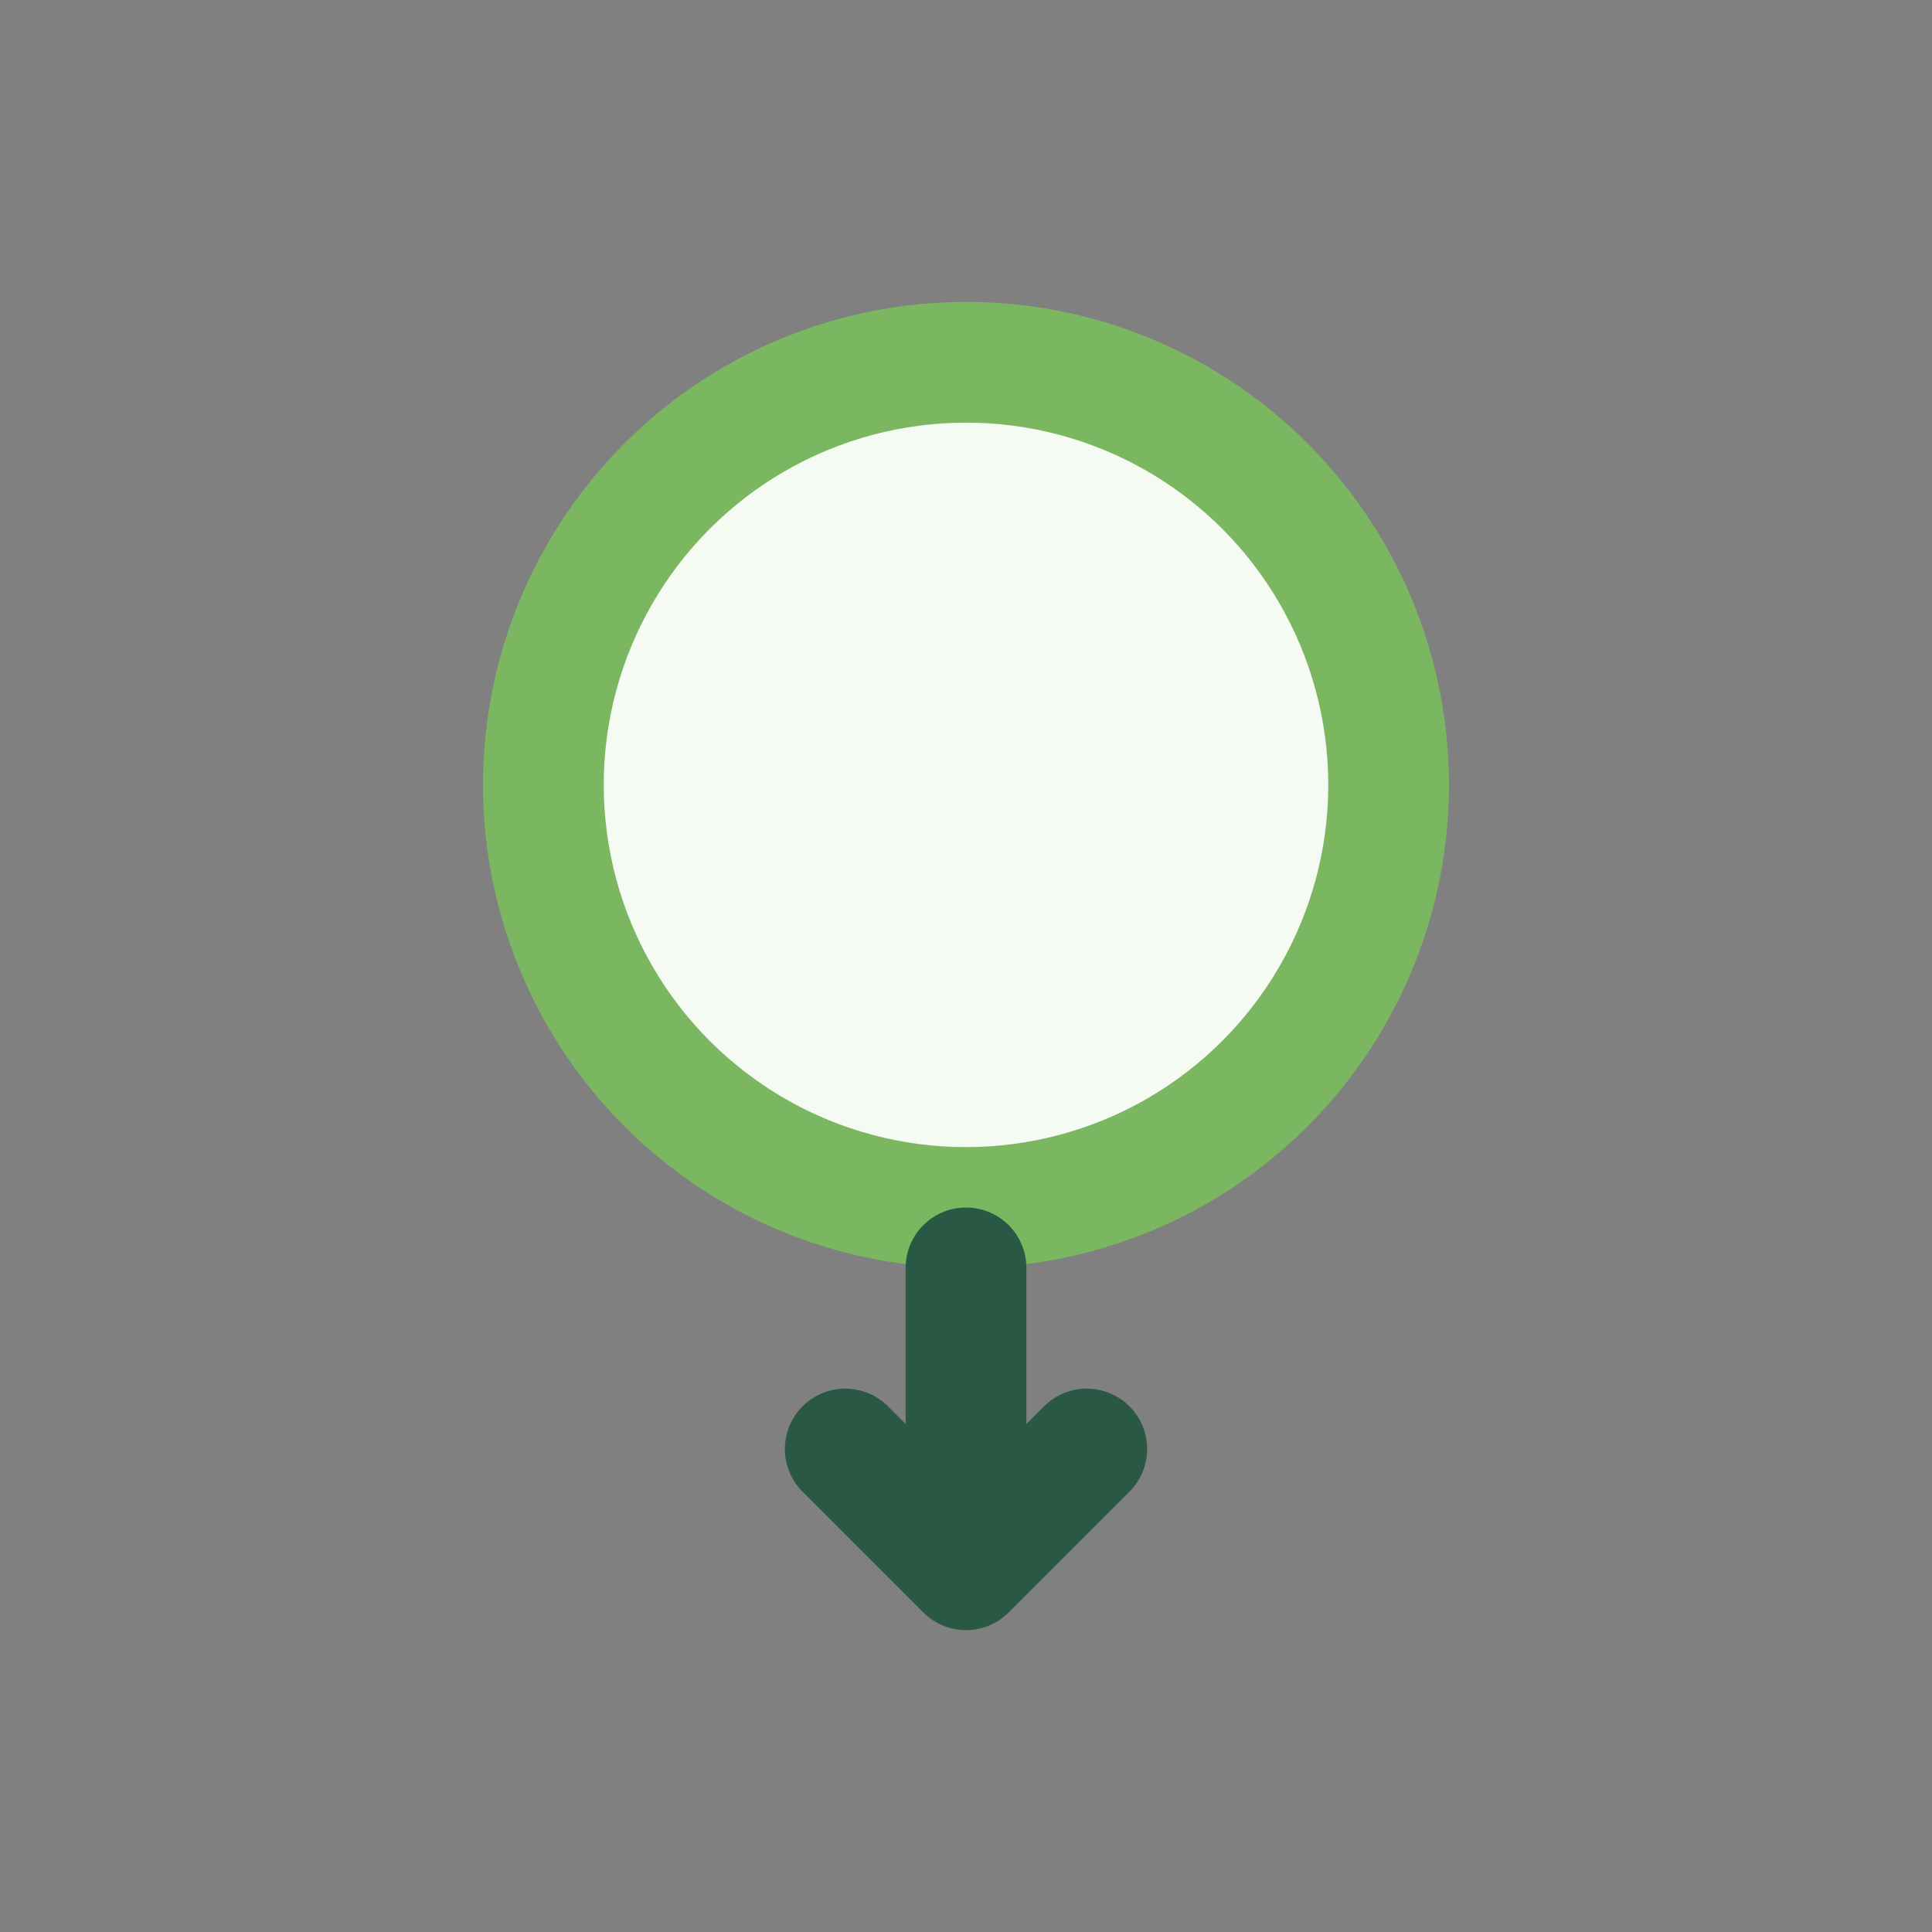 <?xml version="1.0" encoding="UTF-8"?>
<svg xmlns="http://www.w3.org/2000/svg" width="32" height="32" viewBox="0 0 32 32"><rect x="0" y="0" width="32" height="32" fill="#808080" stroke="none"/><circle cx="16" cy="13" r="7" fill="#F5FAF3" stroke="#7BB661" stroke-width="2"/><path d="M16 21v5M16 26l-2-2M16 26l2-2" stroke="#295944" stroke-width="2" stroke-linecap="round"/></svg>